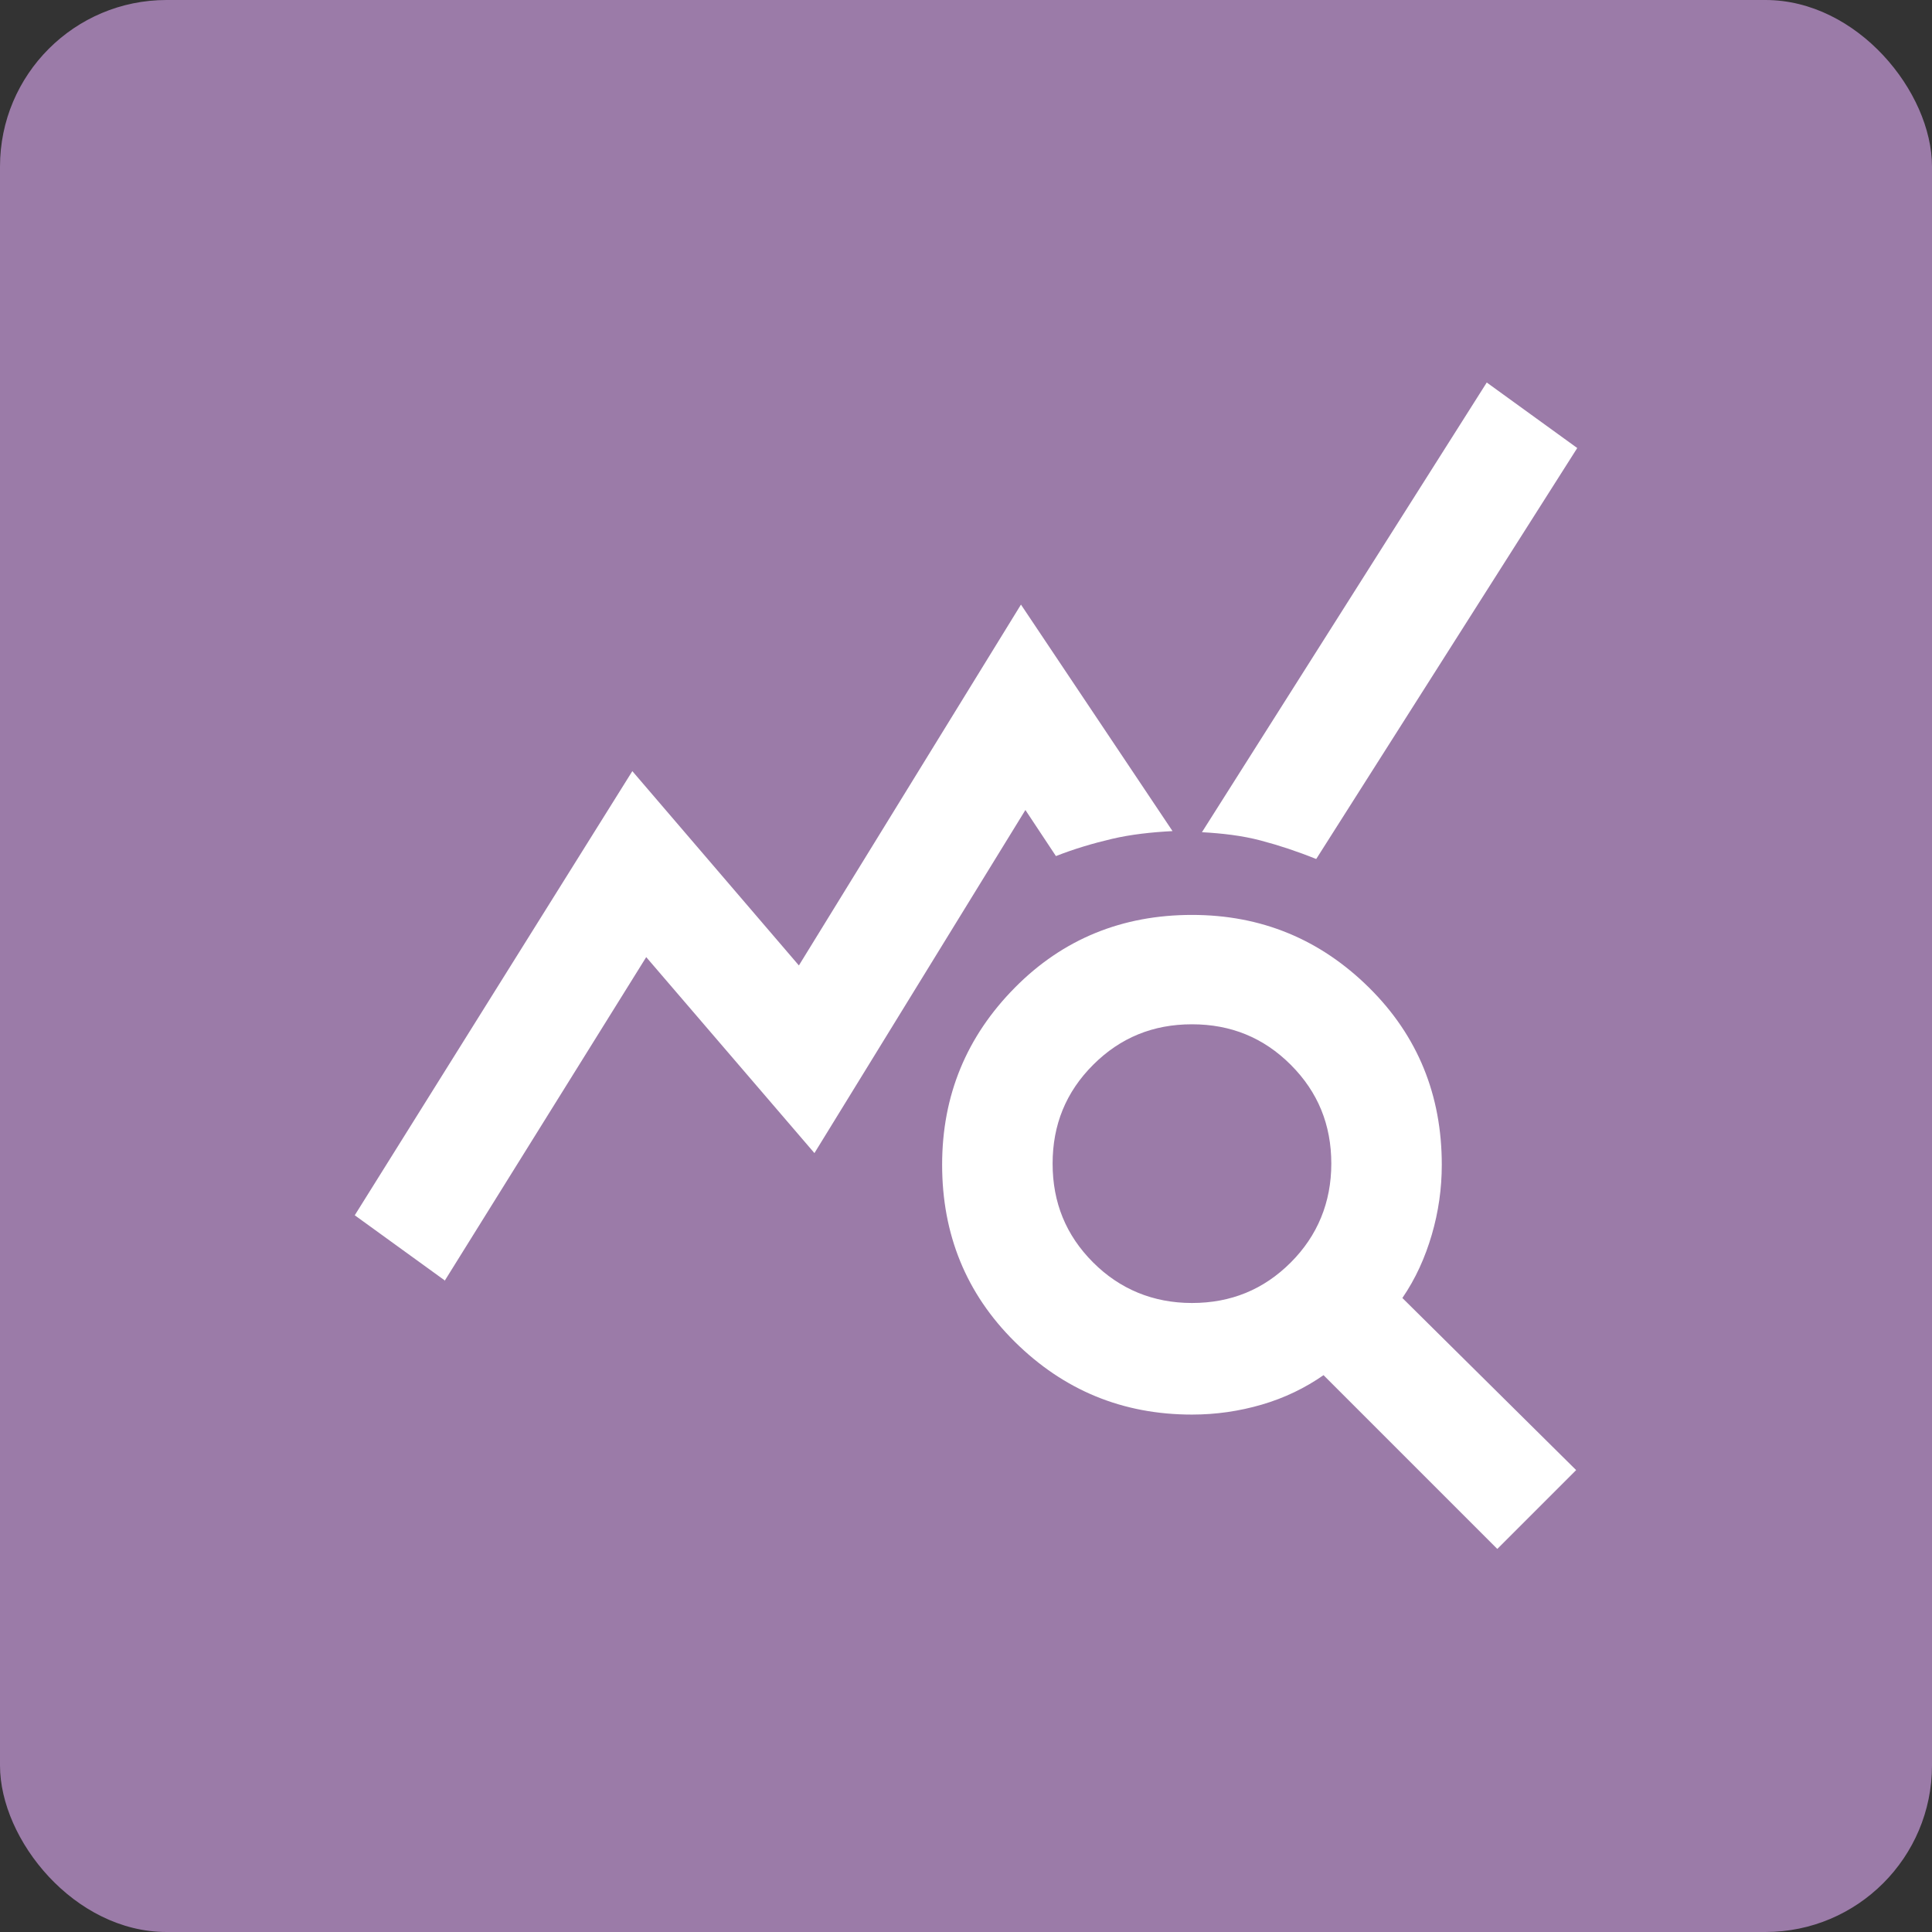 <?xml version="1.0" encoding="UTF-8"?>
<svg id="Layer_1" xmlns="http://www.w3.org/2000/svg" viewBox="0 0 34.8 34.8">
  <rect x="0" y="0" width="34.8" height="34.8" fill="#333333" stroke="none"/>
  <defs>
    <style>
      .cls-1 {
        fill: #fff;
      }

      .cls-2 {
        fill: #a783b5;
        isolation: isolate;
        opacity: .9;
      }
    </style>
  </defs>
  <rect class="cls-2" y="0" width="34.8" height="34.8" rx="3" ry="3"/>
  <path class="cls-1" d="M8.02,23.07l-1.63-1.18,5-8,3,3.5,4-6.5,2.73,4.08c-.38.02-.75.06-1.09.14s-.68.18-1.01.31l-.55-.83-3.8,6.18-3.03-3.53-3.63,5.83ZM26.97,27.9l-3.13-3.13c-.33.23-.7.41-1.11.53s-.83.18-1.26.18c-1.25,0-2.31-.44-3.19-1.31s-1.31-1.94-1.31-3.19.44-2.31,1.31-3.19,1.94-1.31,3.19-1.31,2.31.44,3.19,1.31,1.31,1.94,1.31,3.19c0,.43-.06.85-.18,1.26-.12.41-.29.79-.53,1.14l3.13,3.1-1.43,1.43ZM21.47,23.47c.7,0,1.29-.24,1.78-.73.48-.48.73-1.08.73-1.78s-.24-1.29-.73-1.78-1.08-.73-1.78-.73-1.29.24-1.78.73-.73,1.08-.73,1.78.24,1.29.73,1.78c.48.48,1.08.73,1.78.73ZM23.7,15.47c-.32-.13-.65-.24-.99-.33s-.7-.13-1.06-.15l5.13-8.1,1.63,1.18-4.7,7.4Z"/>
</svg>